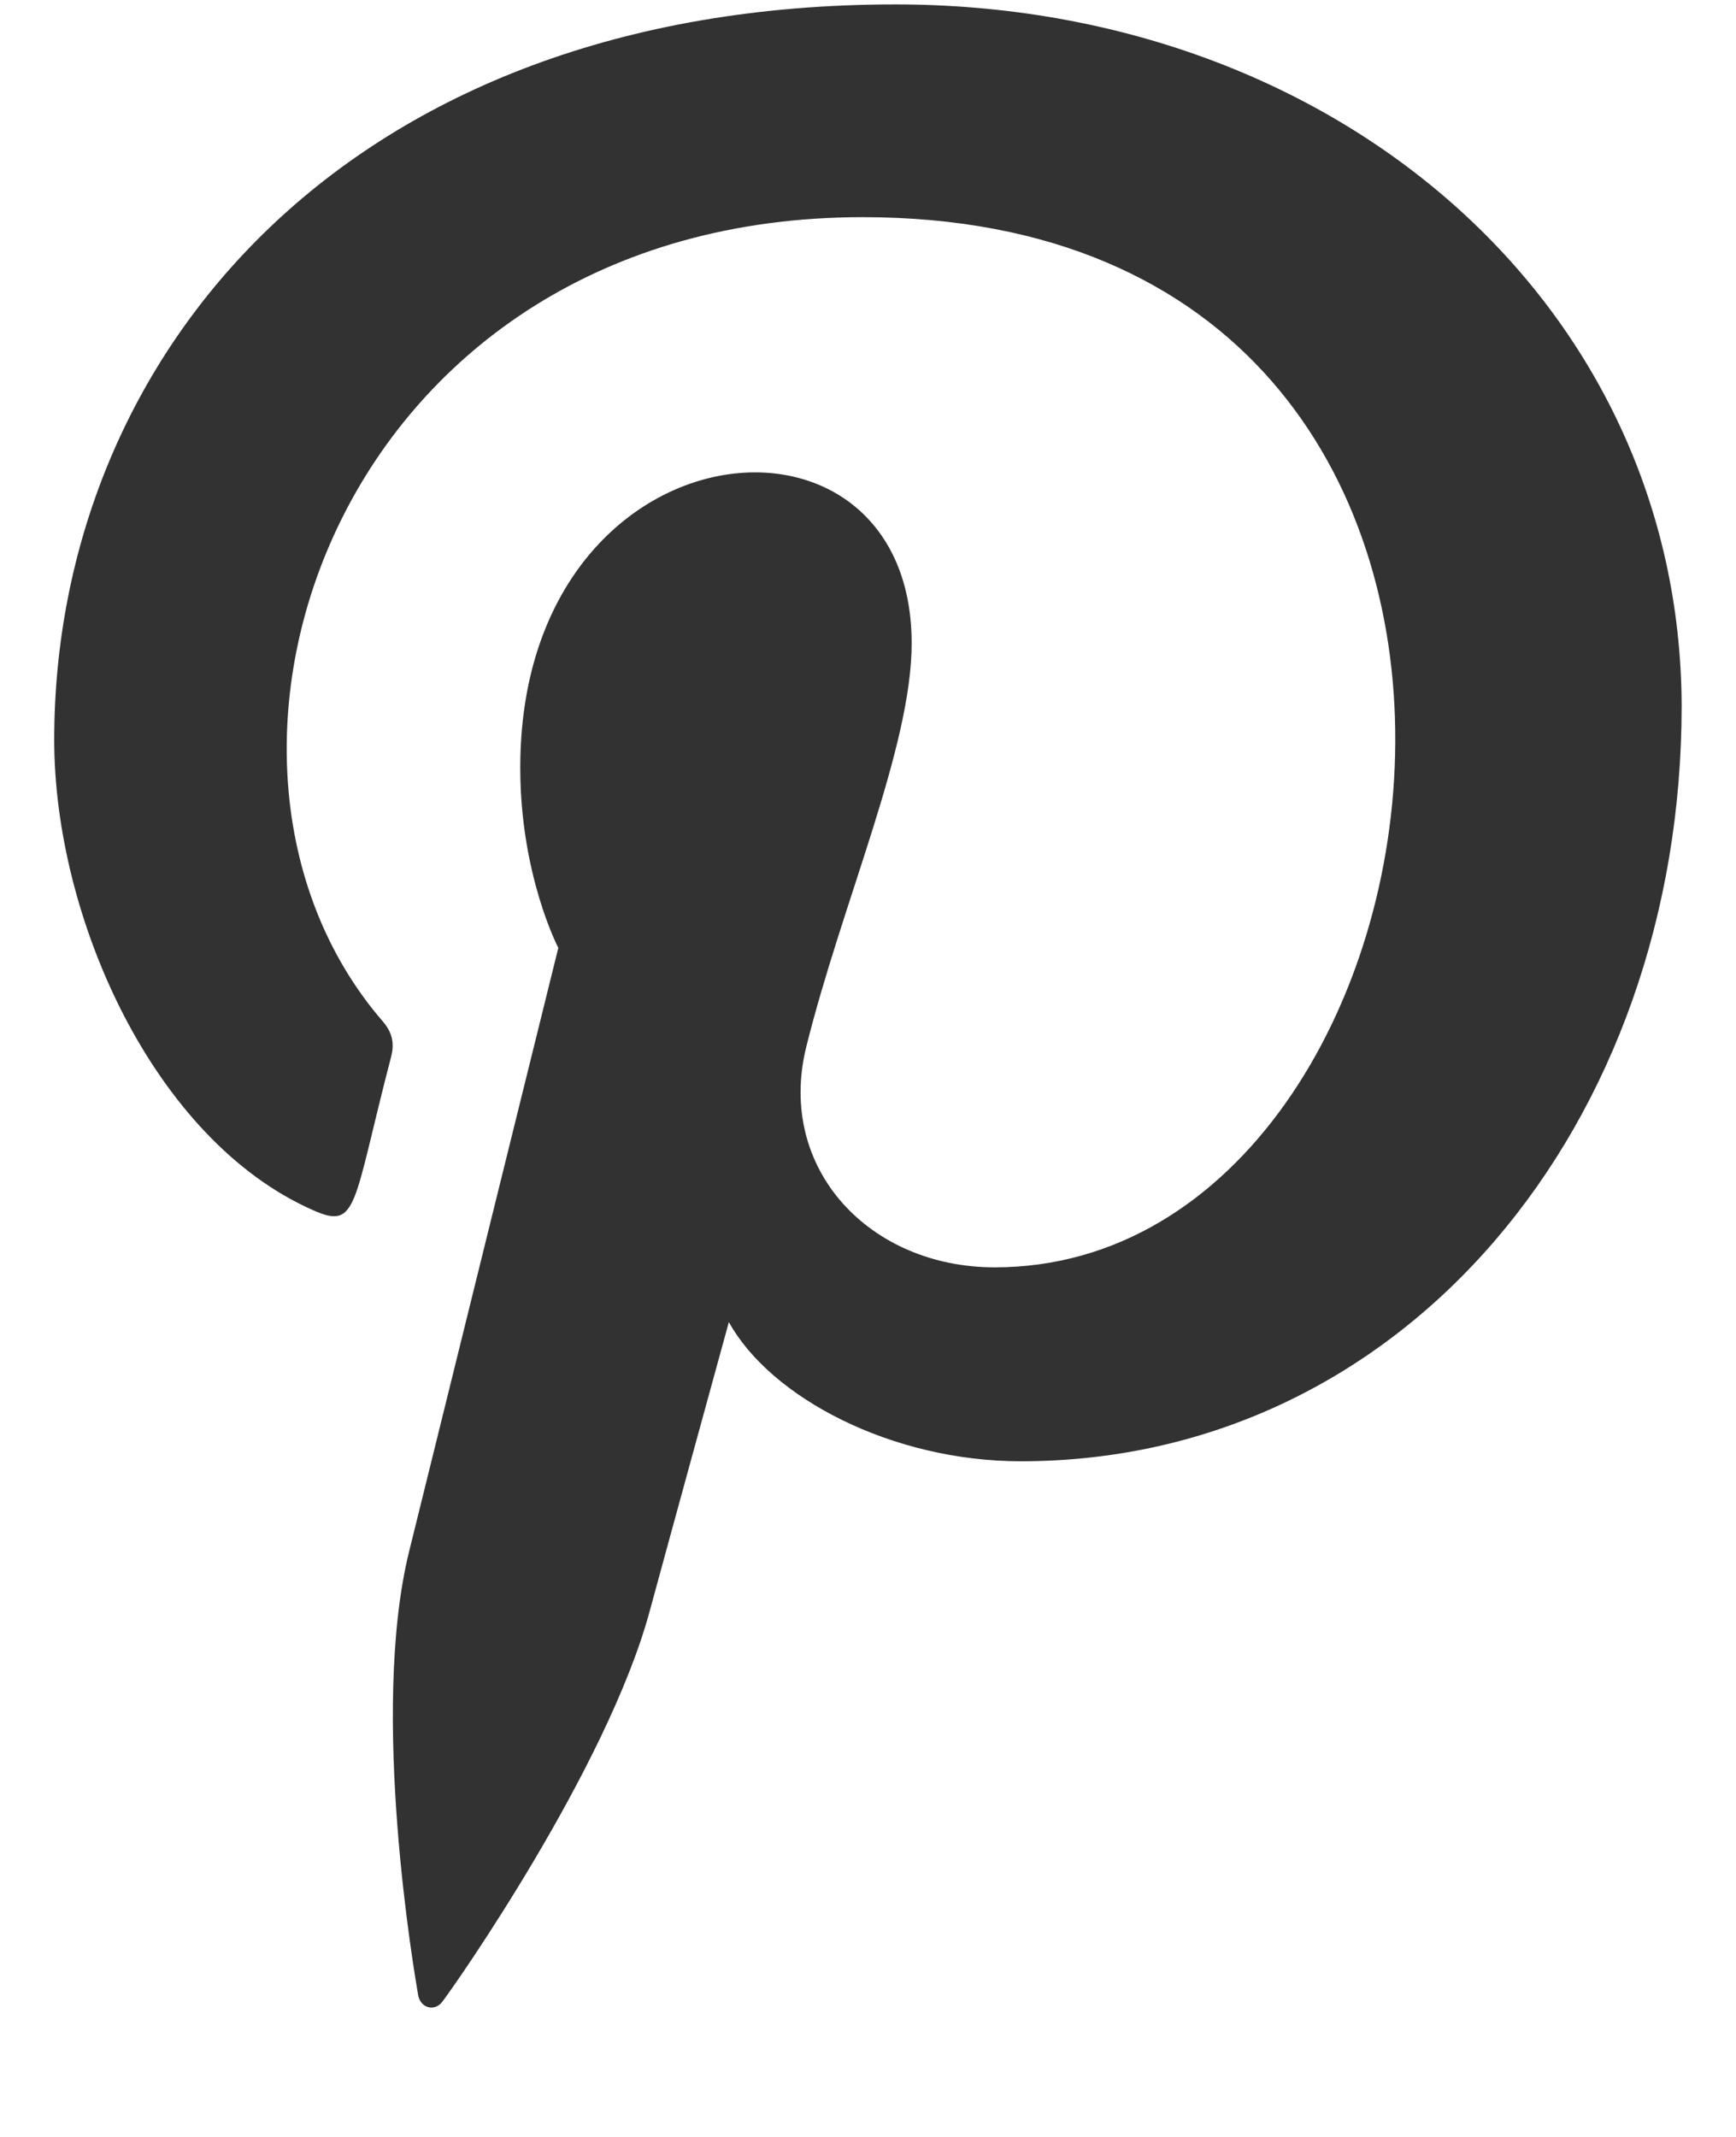 <svg width="13" height="16" viewBox="0 0 13 16" fill="none" xmlns="http://www.w3.org/2000/svg">
<path d="M6.704 0.033C2.592 0.034 0.406 2.668 0.406 5.54C0.406 6.872 1.151 8.534 2.342 9.06C2.683 9.213 2.638 9.027 2.93 7.908C2.953 7.815 2.941 7.734 2.866 7.647C1.163 5.677 2.534 1.626 6.461 1.626C12.144 1.626 11.082 9.489 7.449 9.489C6.513 9.489 5.816 8.754 6.036 7.845C6.304 6.762 6.827 5.598 6.827 4.817C6.827 2.85 3.896 3.142 3.896 5.748C3.896 6.554 4.181 7.097 4.181 7.097C4.181 7.097 3.238 10.907 3.063 11.619C2.767 12.824 3.103 14.774 3.132 14.942C3.151 15.035 3.254 15.064 3.312 14.988C3.406 14.866 4.546 13.24 4.865 12.064C4.981 11.636 5.458 9.899 5.458 9.899C5.772 10.466 6.679 10.941 7.644 10.941C10.517 10.941 12.593 8.417 12.593 5.284C12.583 2.28 10.012 0.033 6.704 0.033Z" fill="#323232"/>
</svg>
